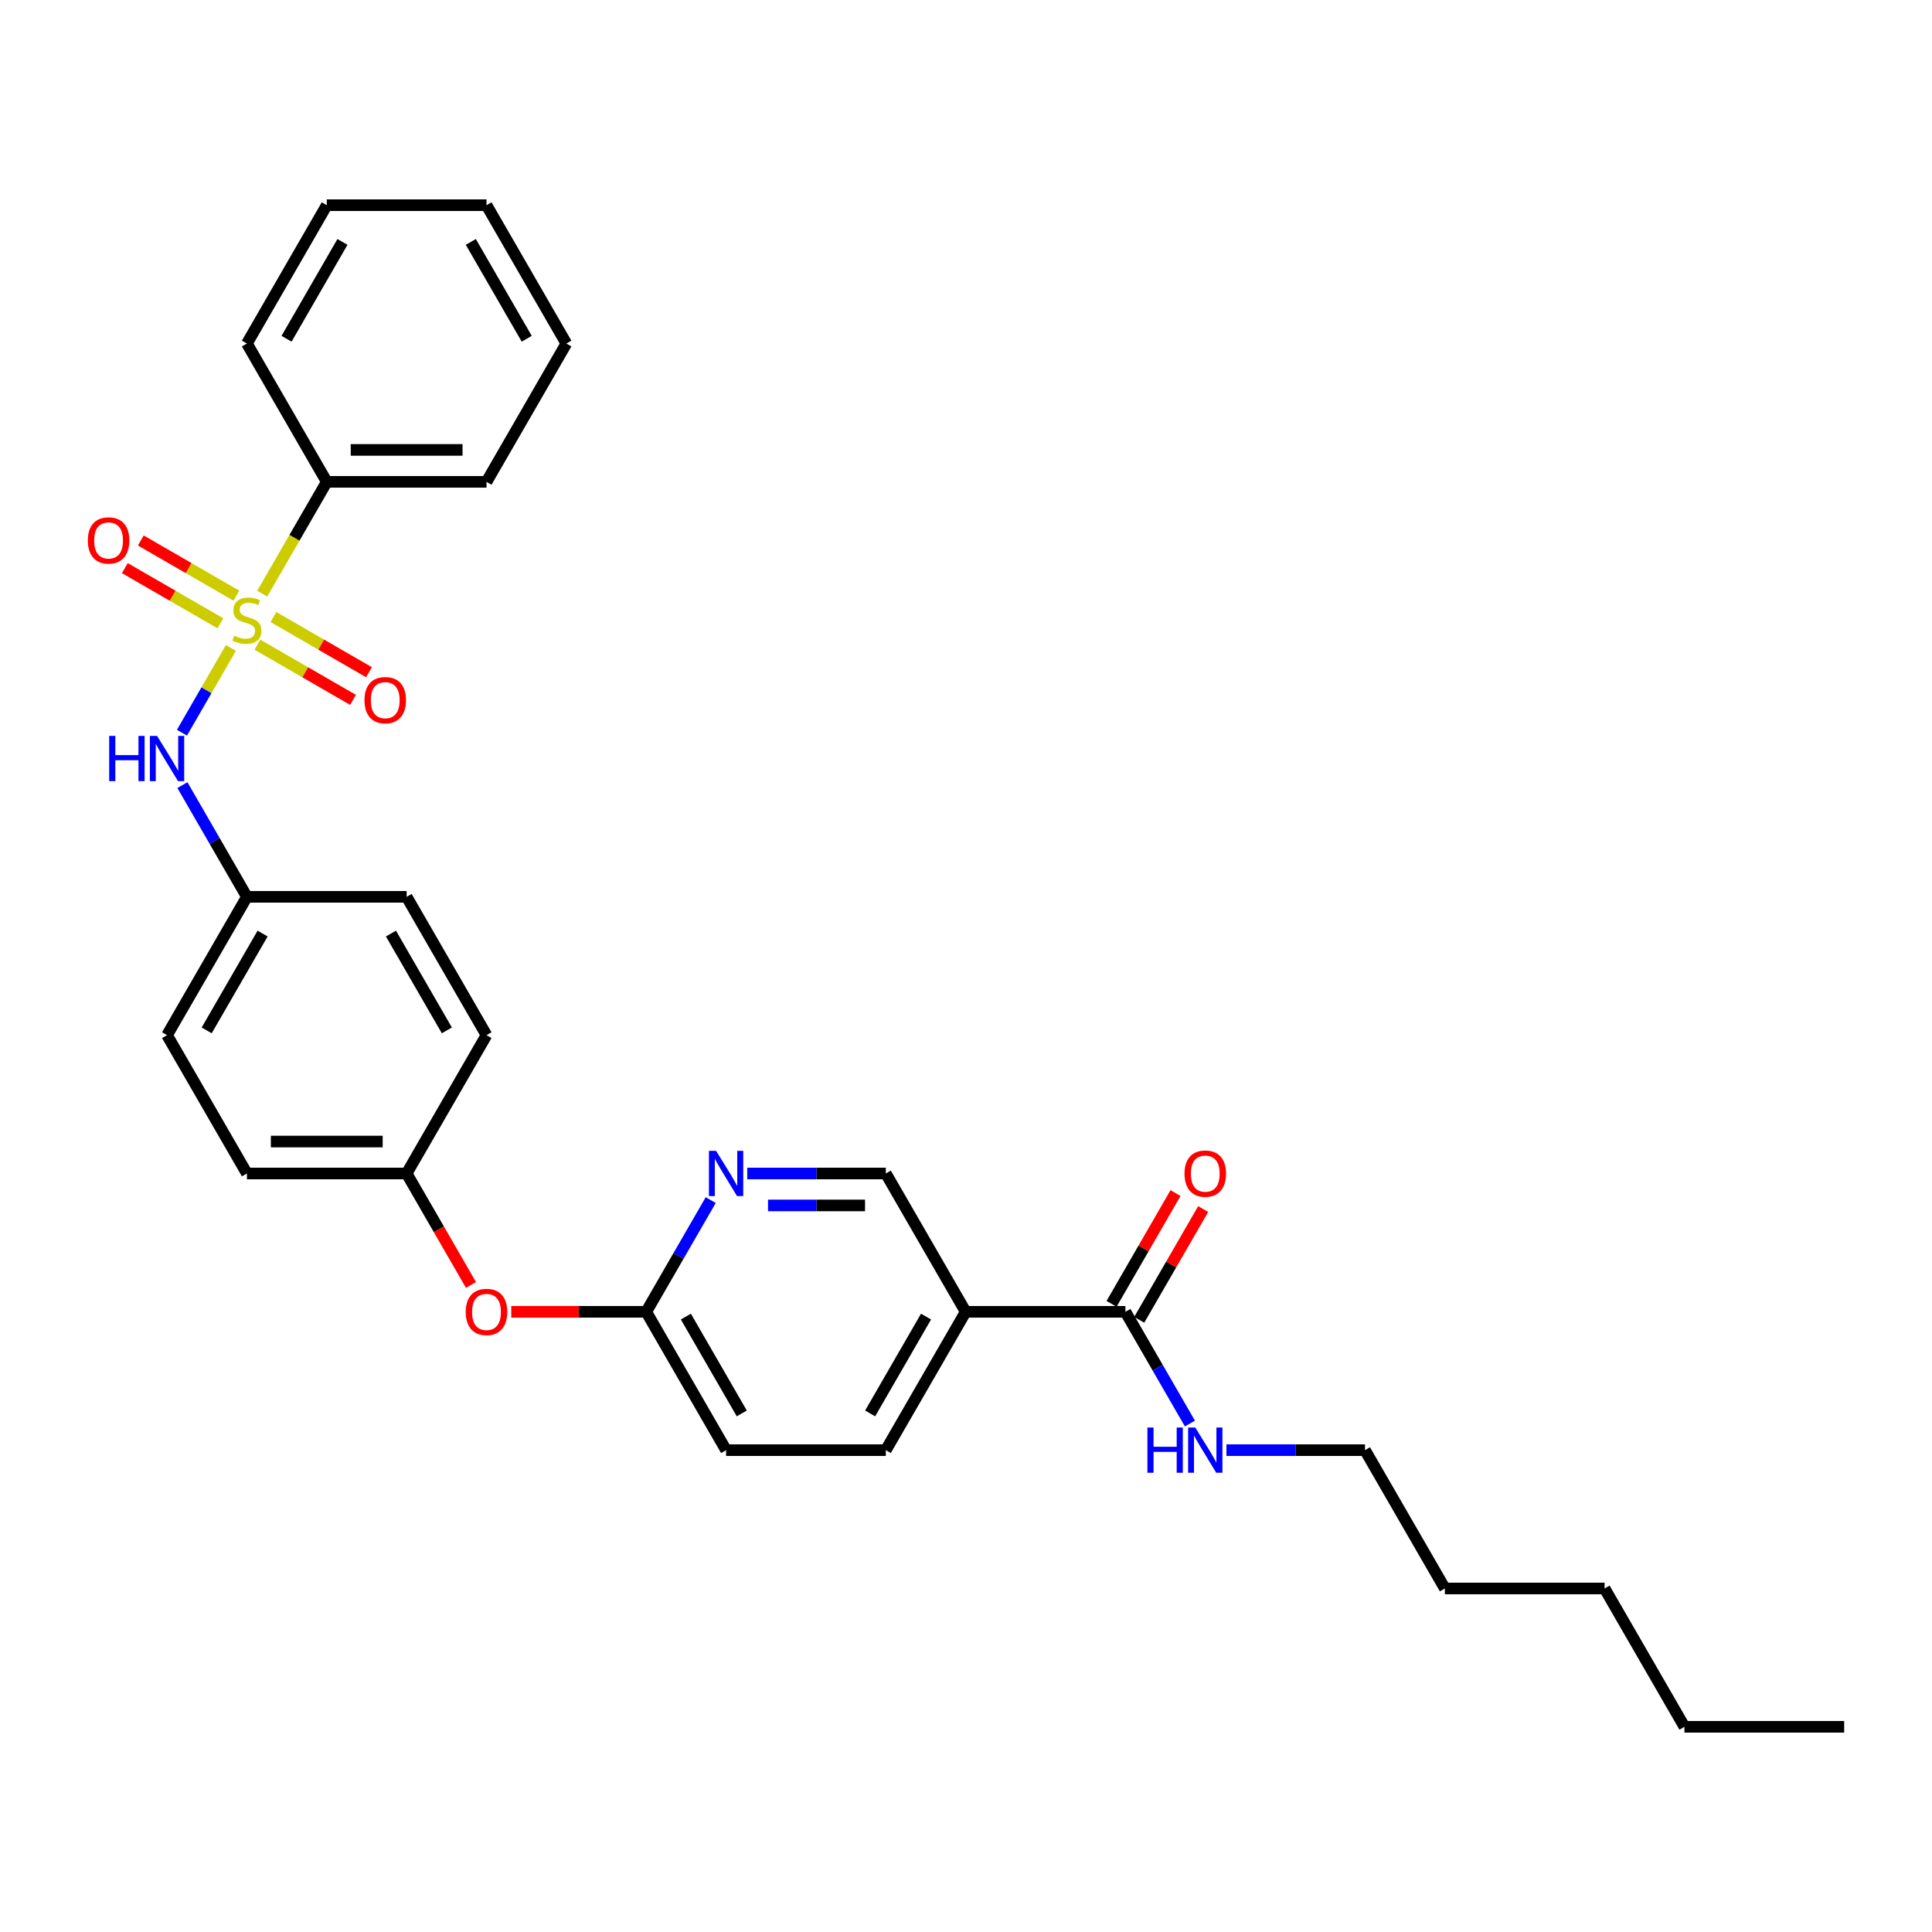 <?xml version='1.0' encoding='iso-8859-1'?>
<svg version='1.1' baseProfile='full'
              xmlns='http://www.w3.org/2000/svg'
                      xmlns:rdkit='http://www.rdkit.org/xml'
                      xmlns:xlink='http://www.w3.org/1999/xlink'
                  xml:space='preserve'
width='1000px' height='1000px' viewBox='0 0 1000 1000'>
<!-- END OF HEADER -->
<rect style='opacity:1.0;fill:#FFFFFF;stroke:none' width='1000' height='1000' x='0' y='0'> </rect>
<path class='bond-0' d='M 119.505,335.373 L 106.84,357.309' style='fill:none;fill-rule:evenodd;stroke:#CCCC00;stroke-width:6px;stroke-linecap:butt;stroke-linejoin:miter;stroke-opacity:1' />
<path class='bond-0' d='M 106.84,357.309 L 94.176,379.244' style='fill:none;fill-rule:evenodd;stroke:#0000FF;stroke-width:6px;stroke-linecap:butt;stroke-linejoin:miter;stroke-opacity:1' />
<path class='bond-4' d='M 133.24,333.692 L 157.984,347.977' style='fill:none;fill-rule:evenodd;stroke:#CCCC00;stroke-width:6px;stroke-linecap:butt;stroke-linejoin:miter;stroke-opacity:1' />
<path class='bond-4' d='M 157.984,347.977 L 182.727,362.263' style='fill:none;fill-rule:evenodd;stroke:#FF0000;stroke-width:6px;stroke-linecap:butt;stroke-linejoin:miter;stroke-opacity:1' />
<path class='bond-4' d='M 141.508,319.372 L 166.251,333.657' style='fill:none;fill-rule:evenodd;stroke:#CCCC00;stroke-width:6px;stroke-linecap:butt;stroke-linejoin:miter;stroke-opacity:1' />
<path class='bond-4' d='M 166.251,333.657 L 190.994,347.943' style='fill:none;fill-rule:evenodd;stroke:#FF0000;stroke-width:6px;stroke-linecap:butt;stroke-linejoin:miter;stroke-opacity:1' />
<path class='bond-5' d='M 122.36,308.317 L 97.617,294.032' style='fill:none;fill-rule:evenodd;stroke:#CCCC00;stroke-width:6px;stroke-linecap:butt;stroke-linejoin:miter;stroke-opacity:1' />
<path class='bond-5' d='M 97.617,294.032 L 72.874,279.746' style='fill:none;fill-rule:evenodd;stroke:#FF0000;stroke-width:6px;stroke-linecap:butt;stroke-linejoin:miter;stroke-opacity:1' />
<path class='bond-5' d='M 114.093,322.637 L 89.35,308.351' style='fill:none;fill-rule:evenodd;stroke:#CCCC00;stroke-width:6px;stroke-linecap:butt;stroke-linejoin:miter;stroke-opacity:1' />
<path class='bond-5' d='M 89.35,308.351 L 64.607,294.066' style='fill:none;fill-rule:evenodd;stroke:#FF0000;stroke-width:6px;stroke-linecap:butt;stroke-linejoin:miter;stroke-opacity:1' />
<path class='bond-6' d='M 135.734,307.264 L 152.436,278.335' style='fill:none;fill-rule:evenodd;stroke:#CCCC00;stroke-width:6px;stroke-linecap:butt;stroke-linejoin:miter;stroke-opacity:1' />
<path class='bond-6' d='M 152.436,278.335 L 169.138,249.406' style='fill:none;fill-rule:evenodd;stroke:#000000;stroke-width:6px;stroke-linecap:butt;stroke-linejoin:miter;stroke-opacity:1' />
<path class='bond-12' d='M 94.415,406.376 L 111.108,435.289' style='fill:none;fill-rule:evenodd;stroke:#0000FF;stroke-width:6px;stroke-linecap:butt;stroke-linejoin:miter;stroke-opacity:1' />
<path class='bond-12' d='M 111.108,435.289 L 127.8,464.201' style='fill:none;fill-rule:evenodd;stroke:#000000;stroke-width:6px;stroke-linecap:butt;stroke-linejoin:miter;stroke-opacity:1' />
<path class='bond-1' d='M 499.836,678.996 L 458.498,750.594' style='fill:none;fill-rule:evenodd;stroke:#000000;stroke-width:6px;stroke-linecap:butt;stroke-linejoin:miter;stroke-opacity:1' />
<path class='bond-1' d='M 479.315,681.468 L 450.379,731.587' style='fill:none;fill-rule:evenodd;stroke:#000000;stroke-width:6px;stroke-linecap:butt;stroke-linejoin:miter;stroke-opacity:1' />
<path class='bond-2' d='M 499.836,678.996 L 582.51,678.996' style='fill:none;fill-rule:evenodd;stroke:#000000;stroke-width:6px;stroke-linecap:butt;stroke-linejoin:miter;stroke-opacity:1' />
<path class='bond-32' d='M 499.836,678.996 L 458.498,607.397' style='fill:none;fill-rule:evenodd;stroke:#000000;stroke-width:6px;stroke-linecap:butt;stroke-linejoin:miter;stroke-opacity:1' />
<path class='bond-9' d='M 589.67,683.129 L 606.219,654.465' style='fill:none;fill-rule:evenodd;stroke:#000000;stroke-width:6px;stroke-linecap:butt;stroke-linejoin:miter;stroke-opacity:1' />
<path class='bond-9' d='M 606.219,654.465 L 622.769,625.801' style='fill:none;fill-rule:evenodd;stroke:#FF0000;stroke-width:6px;stroke-linecap:butt;stroke-linejoin:miter;stroke-opacity:1' />
<path class='bond-9' d='M 575.35,674.862 L 591.9,646.198' style='fill:none;fill-rule:evenodd;stroke:#000000;stroke-width:6px;stroke-linecap:butt;stroke-linejoin:miter;stroke-opacity:1' />
<path class='bond-9' d='M 591.9,646.198 L 608.449,617.533' style='fill:none;fill-rule:evenodd;stroke:#FF0000;stroke-width:6px;stroke-linecap:butt;stroke-linejoin:miter;stroke-opacity:1' />
<path class='bond-13' d='M 582.51,678.996 L 599.203,707.908' style='fill:none;fill-rule:evenodd;stroke:#000000;stroke-width:6px;stroke-linecap:butt;stroke-linejoin:miter;stroke-opacity:1' />
<path class='bond-13' d='M 599.203,707.908 L 615.895,736.82' style='fill:none;fill-rule:evenodd;stroke:#0000FF;stroke-width:6px;stroke-linecap:butt;stroke-linejoin:miter;stroke-opacity:1' />
<path class='bond-3' d='M 367.872,621.171 L 351.179,650.083' style='fill:none;fill-rule:evenodd;stroke:#0000FF;stroke-width:6px;stroke-linecap:butt;stroke-linejoin:miter;stroke-opacity:1' />
<path class='bond-3' d='M 351.179,650.083 L 334.487,678.996' style='fill:none;fill-rule:evenodd;stroke:#000000;stroke-width:6px;stroke-linecap:butt;stroke-linejoin:miter;stroke-opacity:1' />
<path class='bond-8' d='M 386.77,607.397 L 422.634,607.397' style='fill:none;fill-rule:evenodd;stroke:#0000FF;stroke-width:6px;stroke-linecap:butt;stroke-linejoin:miter;stroke-opacity:1' />
<path class='bond-8' d='M 422.634,607.397 L 458.498,607.397' style='fill:none;fill-rule:evenodd;stroke:#000000;stroke-width:6px;stroke-linecap:butt;stroke-linejoin:miter;stroke-opacity:1' />
<path class='bond-8' d='M 397.529,623.932 L 422.634,623.932' style='fill:none;fill-rule:evenodd;stroke:#0000FF;stroke-width:6px;stroke-linecap:butt;stroke-linejoin:miter;stroke-opacity:1' />
<path class='bond-8' d='M 422.634,623.932 L 447.739,623.932' style='fill:none;fill-rule:evenodd;stroke:#000000;stroke-width:6px;stroke-linecap:butt;stroke-linejoin:miter;stroke-opacity:1' />
<path class='bond-20' d='M 169.138,249.406 L 251.812,249.406' style='fill:none;fill-rule:evenodd;stroke:#000000;stroke-width:6px;stroke-linecap:butt;stroke-linejoin:miter;stroke-opacity:1' />
<path class='bond-20' d='M 181.539,232.871 L 239.411,232.871' style='fill:none;fill-rule:evenodd;stroke:#000000;stroke-width:6px;stroke-linecap:butt;stroke-linejoin:miter;stroke-opacity:1' />
<path class='bond-21' d='M 169.138,249.406 L 127.8,177.808' style='fill:none;fill-rule:evenodd;stroke:#000000;stroke-width:6px;stroke-linecap:butt;stroke-linejoin:miter;stroke-opacity:1' />
<path class='bond-7' d='M 334.487,678.996 L 299.557,678.996' style='fill:none;fill-rule:evenodd;stroke:#000000;stroke-width:6px;stroke-linecap:butt;stroke-linejoin:miter;stroke-opacity:1' />
<path class='bond-7' d='M 299.557,678.996 L 264.627,678.996' style='fill:none;fill-rule:evenodd;stroke:#FF0000;stroke-width:6px;stroke-linecap:butt;stroke-linejoin:miter;stroke-opacity:1' />
<path class='bond-15' d='M 334.487,678.996 L 375.824,750.594' style='fill:none;fill-rule:evenodd;stroke:#000000;stroke-width:6px;stroke-linecap:butt;stroke-linejoin:miter;stroke-opacity:1' />
<path class='bond-15' d='M 355.007,681.468 L 383.943,731.587' style='fill:none;fill-rule:evenodd;stroke:#000000;stroke-width:6px;stroke-linecap:butt;stroke-linejoin:miter;stroke-opacity:1' />
<path class='bond-10' d='M 458.498,750.594 L 375.824,750.594' style='fill:none;fill-rule:evenodd;stroke:#000000;stroke-width:6px;stroke-linecap:butt;stroke-linejoin:miter;stroke-opacity:1' />
<path class='bond-11' d='M 243.784,665.09 L 227.129,636.244' style='fill:none;fill-rule:evenodd;stroke:#FF0000;stroke-width:6px;stroke-linecap:butt;stroke-linejoin:miter;stroke-opacity:1' />
<path class='bond-11' d='M 227.129,636.244 L 210.475,607.397' style='fill:none;fill-rule:evenodd;stroke:#000000;stroke-width:6px;stroke-linecap:butt;stroke-linejoin:miter;stroke-opacity:1' />
<path class='bond-16' d='M 127.8,464.201 L 86.463,535.799' style='fill:none;fill-rule:evenodd;stroke:#000000;stroke-width:6px;stroke-linecap:butt;stroke-linejoin:miter;stroke-opacity:1' />
<path class='bond-16' d='M 135.92,483.208 L 106.983,533.327' style='fill:none;fill-rule:evenodd;stroke:#000000;stroke-width:6px;stroke-linecap:butt;stroke-linejoin:miter;stroke-opacity:1' />
<path class='bond-17' d='M 127.8,464.201 L 210.475,464.201' style='fill:none;fill-rule:evenodd;stroke:#000000;stroke-width:6px;stroke-linecap:butt;stroke-linejoin:miter;stroke-opacity:1' />
<path class='bond-22' d='M 634.794,750.594 L 670.658,750.594' style='fill:none;fill-rule:evenodd;stroke:#0000FF;stroke-width:6px;stroke-linecap:butt;stroke-linejoin:miter;stroke-opacity:1' />
<path class='bond-22' d='M 670.658,750.594 L 706.522,750.594' style='fill:none;fill-rule:evenodd;stroke:#000000;stroke-width:6px;stroke-linecap:butt;stroke-linejoin:miter;stroke-opacity:1' />
<path class='bond-14' d='M 210.475,607.397 L 251.812,535.799' style='fill:none;fill-rule:evenodd;stroke:#000000;stroke-width:6px;stroke-linecap:butt;stroke-linejoin:miter;stroke-opacity:1' />
<path class='bond-31' d='M 210.475,607.397 L 127.8,607.397' style='fill:none;fill-rule:evenodd;stroke:#000000;stroke-width:6px;stroke-linecap:butt;stroke-linejoin:miter;stroke-opacity:1' />
<path class='bond-31' d='M 198.074,590.862 L 140.202,590.862' style='fill:none;fill-rule:evenodd;stroke:#000000;stroke-width:6px;stroke-linecap:butt;stroke-linejoin:miter;stroke-opacity:1' />
<path class='bond-18' d='M 86.463,535.799 L 127.8,607.397' style='fill:none;fill-rule:evenodd;stroke:#000000;stroke-width:6px;stroke-linecap:butt;stroke-linejoin:miter;stroke-opacity:1' />
<path class='bond-19' d='M 210.475,464.201 L 251.812,535.799' style='fill:none;fill-rule:evenodd;stroke:#000000;stroke-width:6px;stroke-linecap:butt;stroke-linejoin:miter;stroke-opacity:1' />
<path class='bond-19' d='M 202.356,483.208 L 231.292,533.327' style='fill:none;fill-rule:evenodd;stroke:#000000;stroke-width:6px;stroke-linecap:butt;stroke-linejoin:miter;stroke-opacity:1' />
<path class='bond-28' d='M 251.812,249.406 L 293.149,177.808' style='fill:none;fill-rule:evenodd;stroke:#000000;stroke-width:6px;stroke-linecap:butt;stroke-linejoin:miter;stroke-opacity:1' />
<path class='bond-27' d='M 127.8,177.808 L 169.138,106.21' style='fill:none;fill-rule:evenodd;stroke:#000000;stroke-width:6px;stroke-linecap:butt;stroke-linejoin:miter;stroke-opacity:1' />
<path class='bond-27' d='M 148.321,175.336 L 177.257,125.217' style='fill:none;fill-rule:evenodd;stroke:#000000;stroke-width:6px;stroke-linecap:butt;stroke-linejoin:miter;stroke-opacity:1' />
<path class='bond-23' d='M 706.522,750.594 L 747.859,822.192' style='fill:none;fill-rule:evenodd;stroke:#000000;stroke-width:6px;stroke-linecap:butt;stroke-linejoin:miter;stroke-opacity:1' />
<path class='bond-25' d='M 747.859,822.192 L 830.534,822.192' style='fill:none;fill-rule:evenodd;stroke:#000000;stroke-width:6px;stroke-linecap:butt;stroke-linejoin:miter;stroke-opacity:1' />
<path class='bond-24' d='M 871.871,893.79 L 830.534,822.192' style='fill:none;fill-rule:evenodd;stroke:#000000;stroke-width:6px;stroke-linecap:butt;stroke-linejoin:miter;stroke-opacity:1' />
<path class='bond-26' d='M 871.871,893.79 L 954.545,893.79' style='fill:none;fill-rule:evenodd;stroke:#000000;stroke-width:6px;stroke-linecap:butt;stroke-linejoin:miter;stroke-opacity:1' />
<path class='bond-29' d='M 169.138,106.21 L 251.812,106.21' style='fill:none;fill-rule:evenodd;stroke:#000000;stroke-width:6px;stroke-linecap:butt;stroke-linejoin:miter;stroke-opacity:1' />
<path class='bond-30' d='M 293.149,177.808 L 251.812,106.21' style='fill:none;fill-rule:evenodd;stroke:#000000;stroke-width:6px;stroke-linecap:butt;stroke-linejoin:miter;stroke-opacity:1' />
<path class='bond-30' d='M 272.629,175.336 L 243.693,125.217' style='fill:none;fill-rule:evenodd;stroke:#000000;stroke-width:6px;stroke-linecap:butt;stroke-linejoin:miter;stroke-opacity:1' />
<path  class='atom-0' d='M 121.186 329.04
Q 121.451 329.14, 122.542 329.603
Q 123.634 330.066, 124.824 330.363
Q 126.048 330.628, 127.238 330.628
Q 129.454 330.628, 130.744 329.57
Q 132.033 328.478, 132.033 326.593
Q 132.033 325.304, 131.372 324.51
Q 130.744 323.716, 129.752 323.286
Q 128.759 322.856, 127.106 322.36
Q 125.023 321.732, 123.766 321.137
Q 122.542 320.541, 121.649 319.285
Q 120.79 318.028, 120.79 315.912
Q 120.79 312.968, 122.774 311.15
Q 124.791 309.331, 128.759 309.331
Q 131.471 309.331, 134.547 310.621
L 133.786 313.167
Q 130.975 312.009, 128.859 312.009
Q 126.577 312.009, 125.32 312.968
Q 124.064 313.894, 124.097 315.515
Q 124.097 316.772, 124.725 317.532
Q 125.386 318.293, 126.312 318.723
Q 127.271 319.153, 128.859 319.649
Q 130.975 320.31, 132.232 320.971
Q 133.488 321.633, 134.381 322.989
Q 135.307 324.311, 135.307 326.593
Q 135.307 329.834, 133.125 331.587
Q 130.975 333.306, 127.371 333.306
Q 125.287 333.306, 123.7 332.843
Q 122.146 332.414, 120.294 331.653
L 121.186 329.04
' fill='#CCCC00'/>
<path  class='atom-1' d='M 56.519 380.896
L 59.693 380.896
L 59.693 390.85
L 71.665 390.85
L 71.665 380.896
L 74.839 380.896
L 74.839 404.309
L 71.665 404.309
L 71.665 393.496
L 59.693 393.496
L 59.693 404.309
L 56.519 404.309
L 56.519 380.896
' fill='#0000FF'/>
<path  class='atom-1' d='M 81.288 380.896
L 88.96 393.297
Q 89.721 394.521, 90.944 396.736
Q 92.168 398.952, 92.234 399.084
L 92.234 380.896
L 95.342 380.896
L 95.342 404.309
L 92.135 404.309
L 83.9 390.751
Q 82.941 389.163, 81.916 387.345
Q 80.924 385.526, 80.626 384.964
L 80.626 404.309
L 77.584 404.309
L 77.584 380.896
L 81.288 380.896
' fill='#0000FF'/>
<path  class='atom-4' d='M 370.649 595.691
L 378.321 608.092
Q 379.081 609.315, 380.305 611.531
Q 381.528 613.747, 381.595 613.879
L 381.595 595.691
L 384.703 595.691
L 384.703 619.104
L 381.495 619.104
L 373.261 605.545
Q 372.302 603.958, 371.277 602.139
Q 370.285 600.32, 369.987 599.758
L 369.987 619.104
L 366.945 619.104
L 366.945 595.691
L 370.649 595.691
' fill='#0000FF'/>
<path  class='atom-5' d='M 188.651 362.408
Q 188.651 356.786, 191.429 353.644
Q 194.207 350.503, 199.399 350.503
Q 204.591 350.503, 207.368 353.644
Q 210.146 356.786, 210.146 362.408
Q 210.146 368.096, 207.335 371.337
Q 204.524 374.544, 199.399 374.544
Q 194.24 374.544, 191.429 371.337
Q 188.651 368.129, 188.651 362.408
M 199.399 371.899
Q 202.97 371.899, 204.888 369.518
Q 206.839 367.104, 206.839 362.408
Q 206.839 357.811, 204.888 355.496
Q 202.97 353.148, 199.399 353.148
Q 195.827 353.148, 193.876 355.463
Q 191.958 357.778, 191.958 362.408
Q 191.958 367.137, 193.876 369.518
Q 195.827 371.899, 199.399 371.899
' fill='#FF0000'/>
<path  class='atom-6' d='M 45.455 279.733
Q 45.455 274.111, 48.232 270.97
Q 51.01 267.828, 56.202 267.828
Q 61.394 267.828, 64.172 270.97
Q 66.95 274.111, 66.95 279.733
Q 66.95 285.421, 64.139 288.662
Q 61.328 291.87, 56.202 291.87
Q 51.043 291.87, 48.232 288.662
Q 45.455 285.454, 45.455 279.733
M 56.202 289.224
Q 59.774 289.224, 61.692 286.843
Q 63.643 284.429, 63.643 279.733
Q 63.643 275.137, 61.692 272.822
Q 59.774 270.474, 56.202 270.474
Q 52.631 270.474, 50.68 272.789
Q 48.761 275.104, 48.761 279.733
Q 48.761 284.462, 50.68 286.843
Q 52.631 289.224, 56.202 289.224
' fill='#FF0000'/>
<path  class='atom-10' d='M 613.1 607.463
Q 613.1 601.842, 615.878 598.7
Q 618.655 595.558, 623.847 595.558
Q 629.039 595.558, 631.817 598.7
Q 634.595 601.842, 634.595 607.463
Q 634.595 613.151, 631.784 616.392
Q 628.973 619.6, 623.847 619.6
Q 618.689 619.6, 615.878 616.392
Q 613.1 613.185, 613.1 607.463
M 623.847 616.954
Q 627.419 616.954, 629.337 614.573
Q 631.288 612.159, 631.288 607.463
Q 631.288 602.867, 629.337 600.552
Q 627.419 598.204, 623.847 598.204
Q 620.276 598.204, 618.325 600.519
Q 616.407 602.834, 616.407 607.463
Q 616.407 612.192, 618.325 614.573
Q 620.276 616.954, 623.847 616.954
' fill='#FF0000'/>
<path  class='atom-12' d='M 241.065 679.062
Q 241.065 673.44, 243.842 670.298
Q 246.62 667.157, 251.812 667.157
Q 257.004 667.157, 259.782 670.298
Q 262.56 673.44, 262.56 679.062
Q 262.56 684.75, 259.749 687.991
Q 256.938 691.198, 251.812 691.198
Q 246.653 691.198, 243.842 687.991
Q 241.065 684.783, 241.065 679.062
M 251.812 688.553
Q 255.384 688.553, 257.302 686.172
Q 259.253 683.758, 259.253 679.062
Q 259.253 674.465, 257.302 672.15
Q 255.384 669.802, 251.812 669.802
Q 248.241 669.802, 246.29 672.117
Q 244.371 674.432, 244.371 679.062
Q 244.371 683.791, 246.29 686.172
Q 248.241 688.553, 251.812 688.553
' fill='#FF0000'/>
<path  class='atom-14' d='M 593.903 738.887
L 597.077 738.887
L 597.077 748.841
L 609.049 748.841
L 609.049 738.887
L 612.223 738.887
L 612.223 762.3
L 609.049 762.3
L 609.049 751.487
L 597.077 751.487
L 597.077 762.3
L 593.903 762.3
L 593.903 738.887
' fill='#0000FF'/>
<path  class='atom-14' d='M 618.672 738.887
L 626.344 751.288
Q 627.105 752.512, 628.328 754.727
Q 629.552 756.943, 629.618 757.075
L 629.618 738.887
L 632.727 738.887
L 632.727 762.3
L 629.519 762.3
L 621.285 748.742
Q 620.326 747.155, 619.3 745.336
Q 618.308 743.517, 618.011 742.955
L 618.011 762.3
L 614.968 762.3
L 614.968 738.887
L 618.672 738.887
' fill='#0000FF'/>
</svg>

